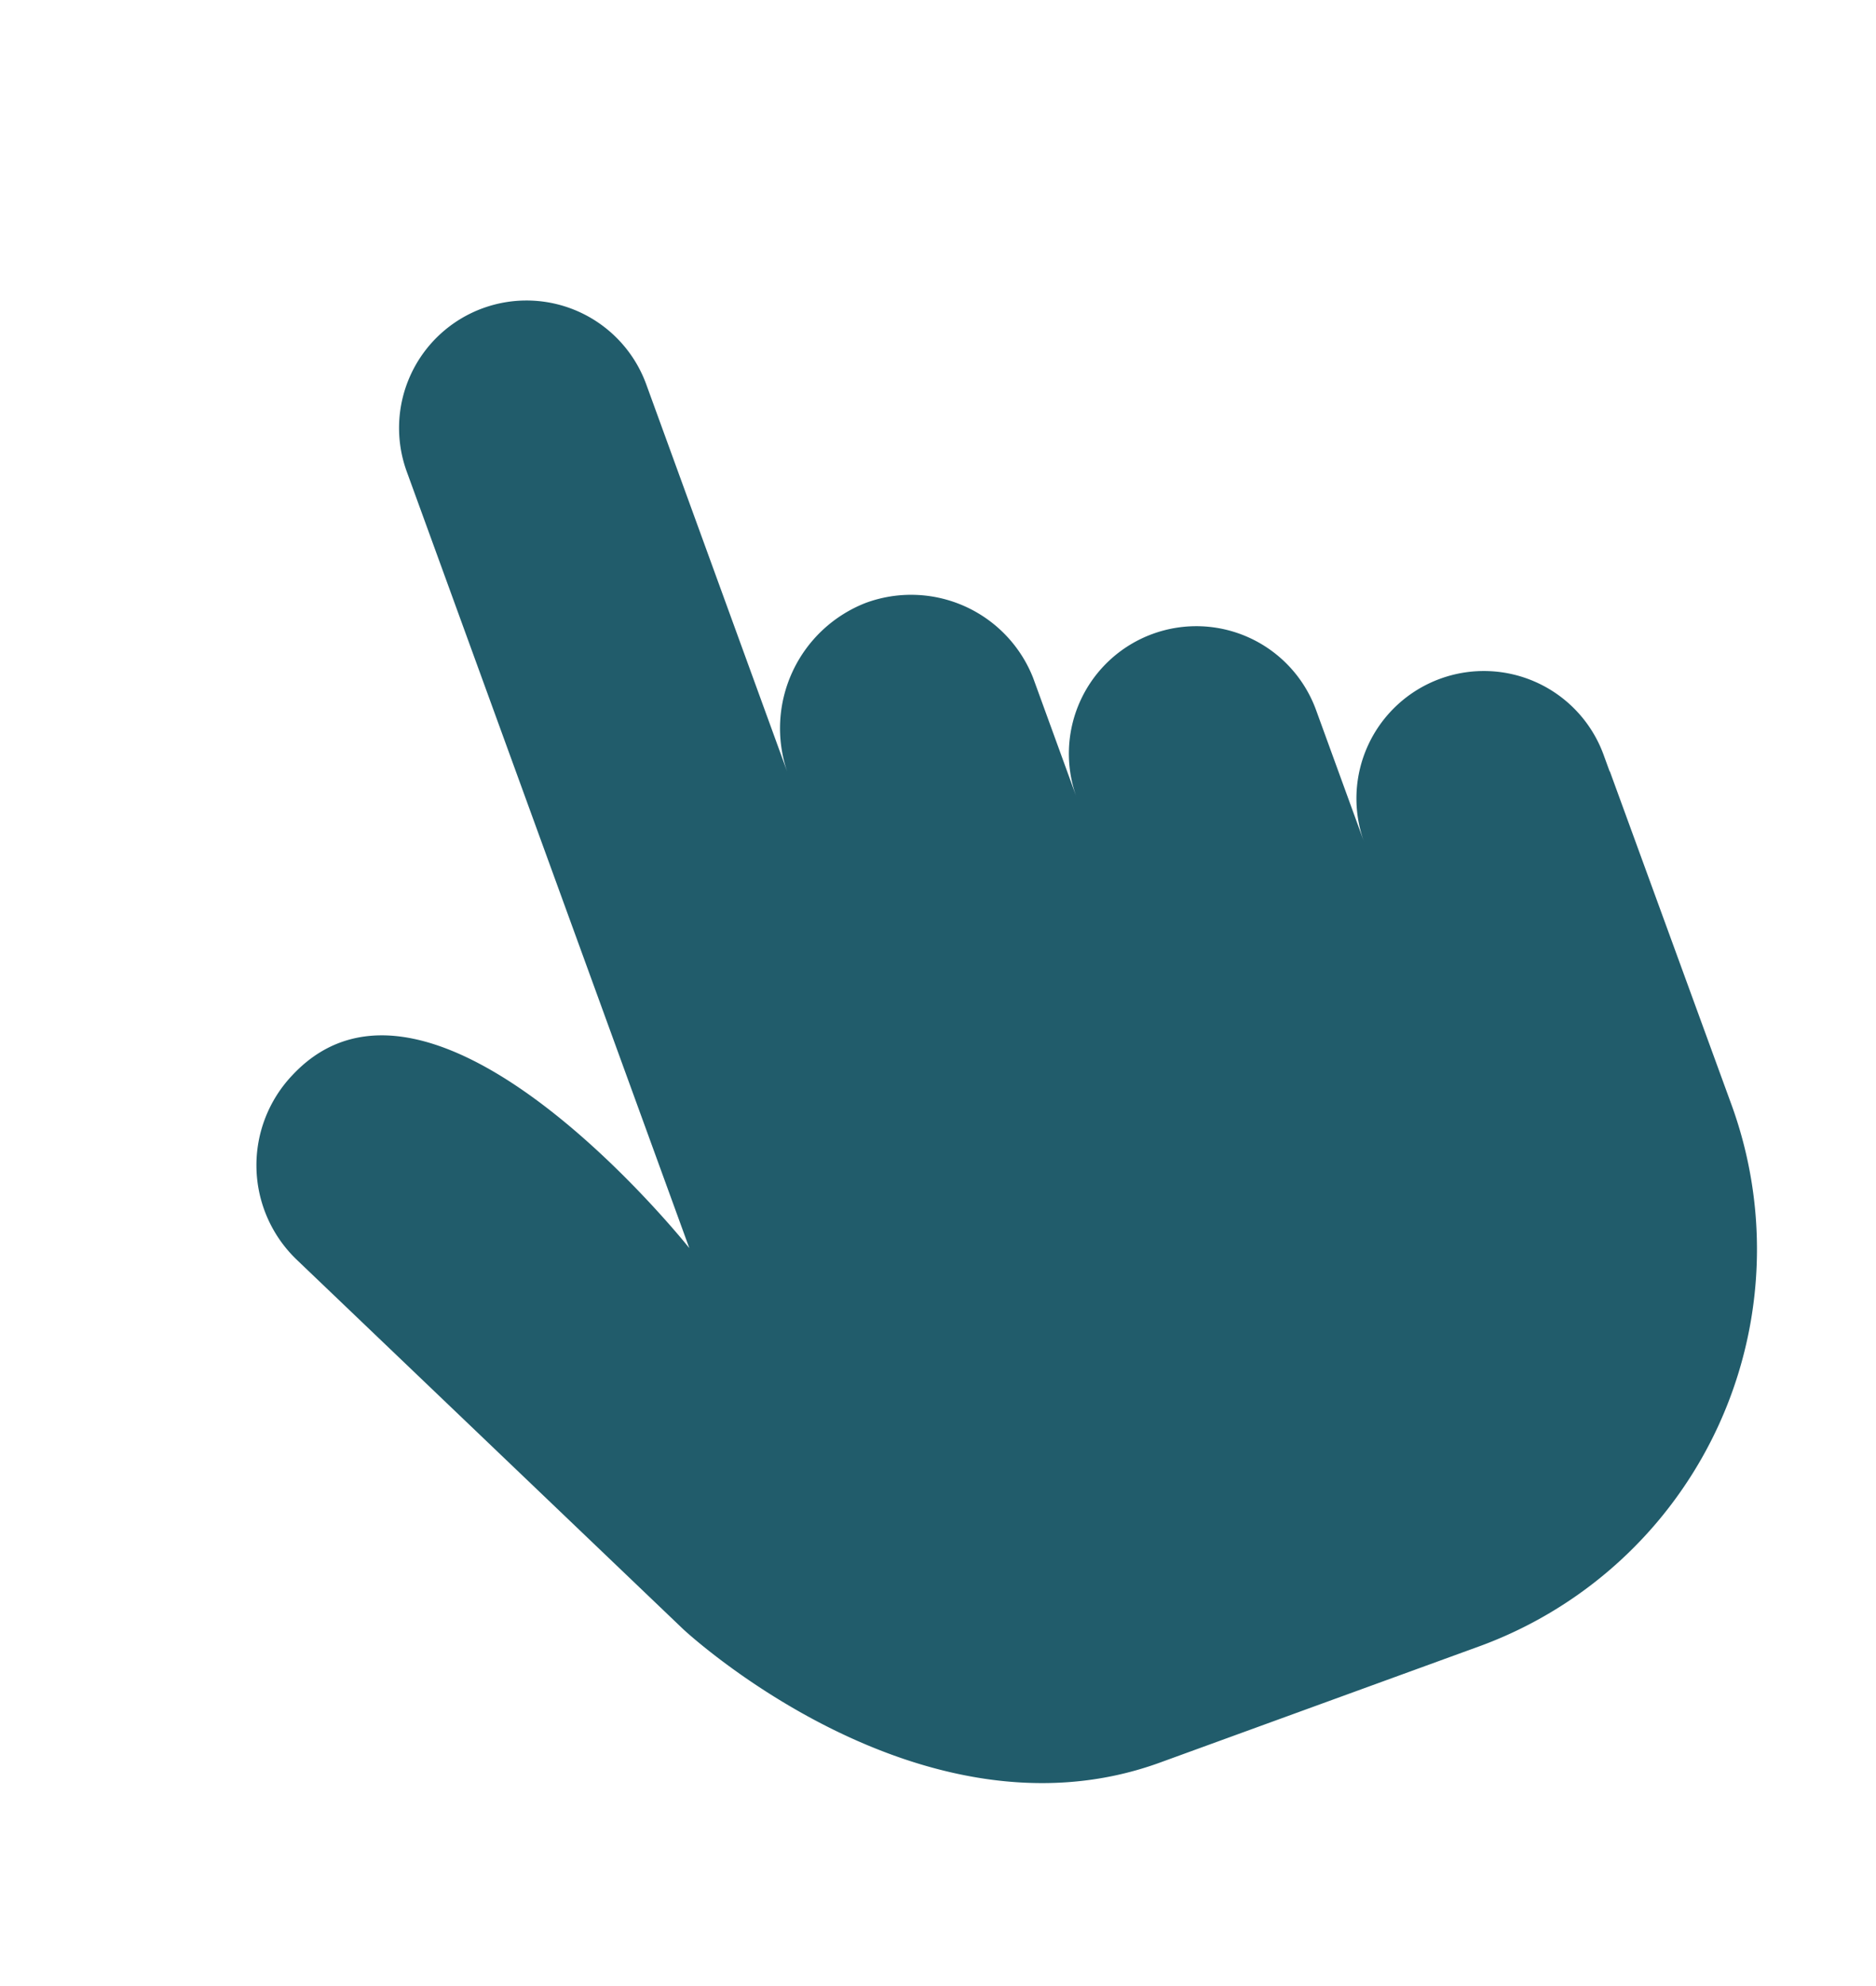 <?xml version="1.0" encoding="utf-8"?>
<svg xmlns="http://www.w3.org/2000/svg" width="53.236" height="56.342" viewBox="0 0 53.236 56.342">
  <path d="M40.14,23.286h-.006v-.5a3.616,3.616,0,1,0-7.233,0V18.8a3.616,3.616,0,1,0-7.233,0V15.188a3.722,3.722,0,0,0-3.738-3.616A3.819,3.819,0,0,0,18.2,15.309L18.2,3.616a3.616,3.616,0,1,0-7.233,0V27.062S7.263,15.952,2.057,18.6A3.711,3.711,0,0,0,.381,23.551L7.11,37.169s4.16,8.176,11.413,8.176h9.643A11.993,11.993,0,0,0,40.149,33.29Zm0,0" transform="translate(0 13.732) rotate(-20)" fill="#215c6b"/>
</svg>